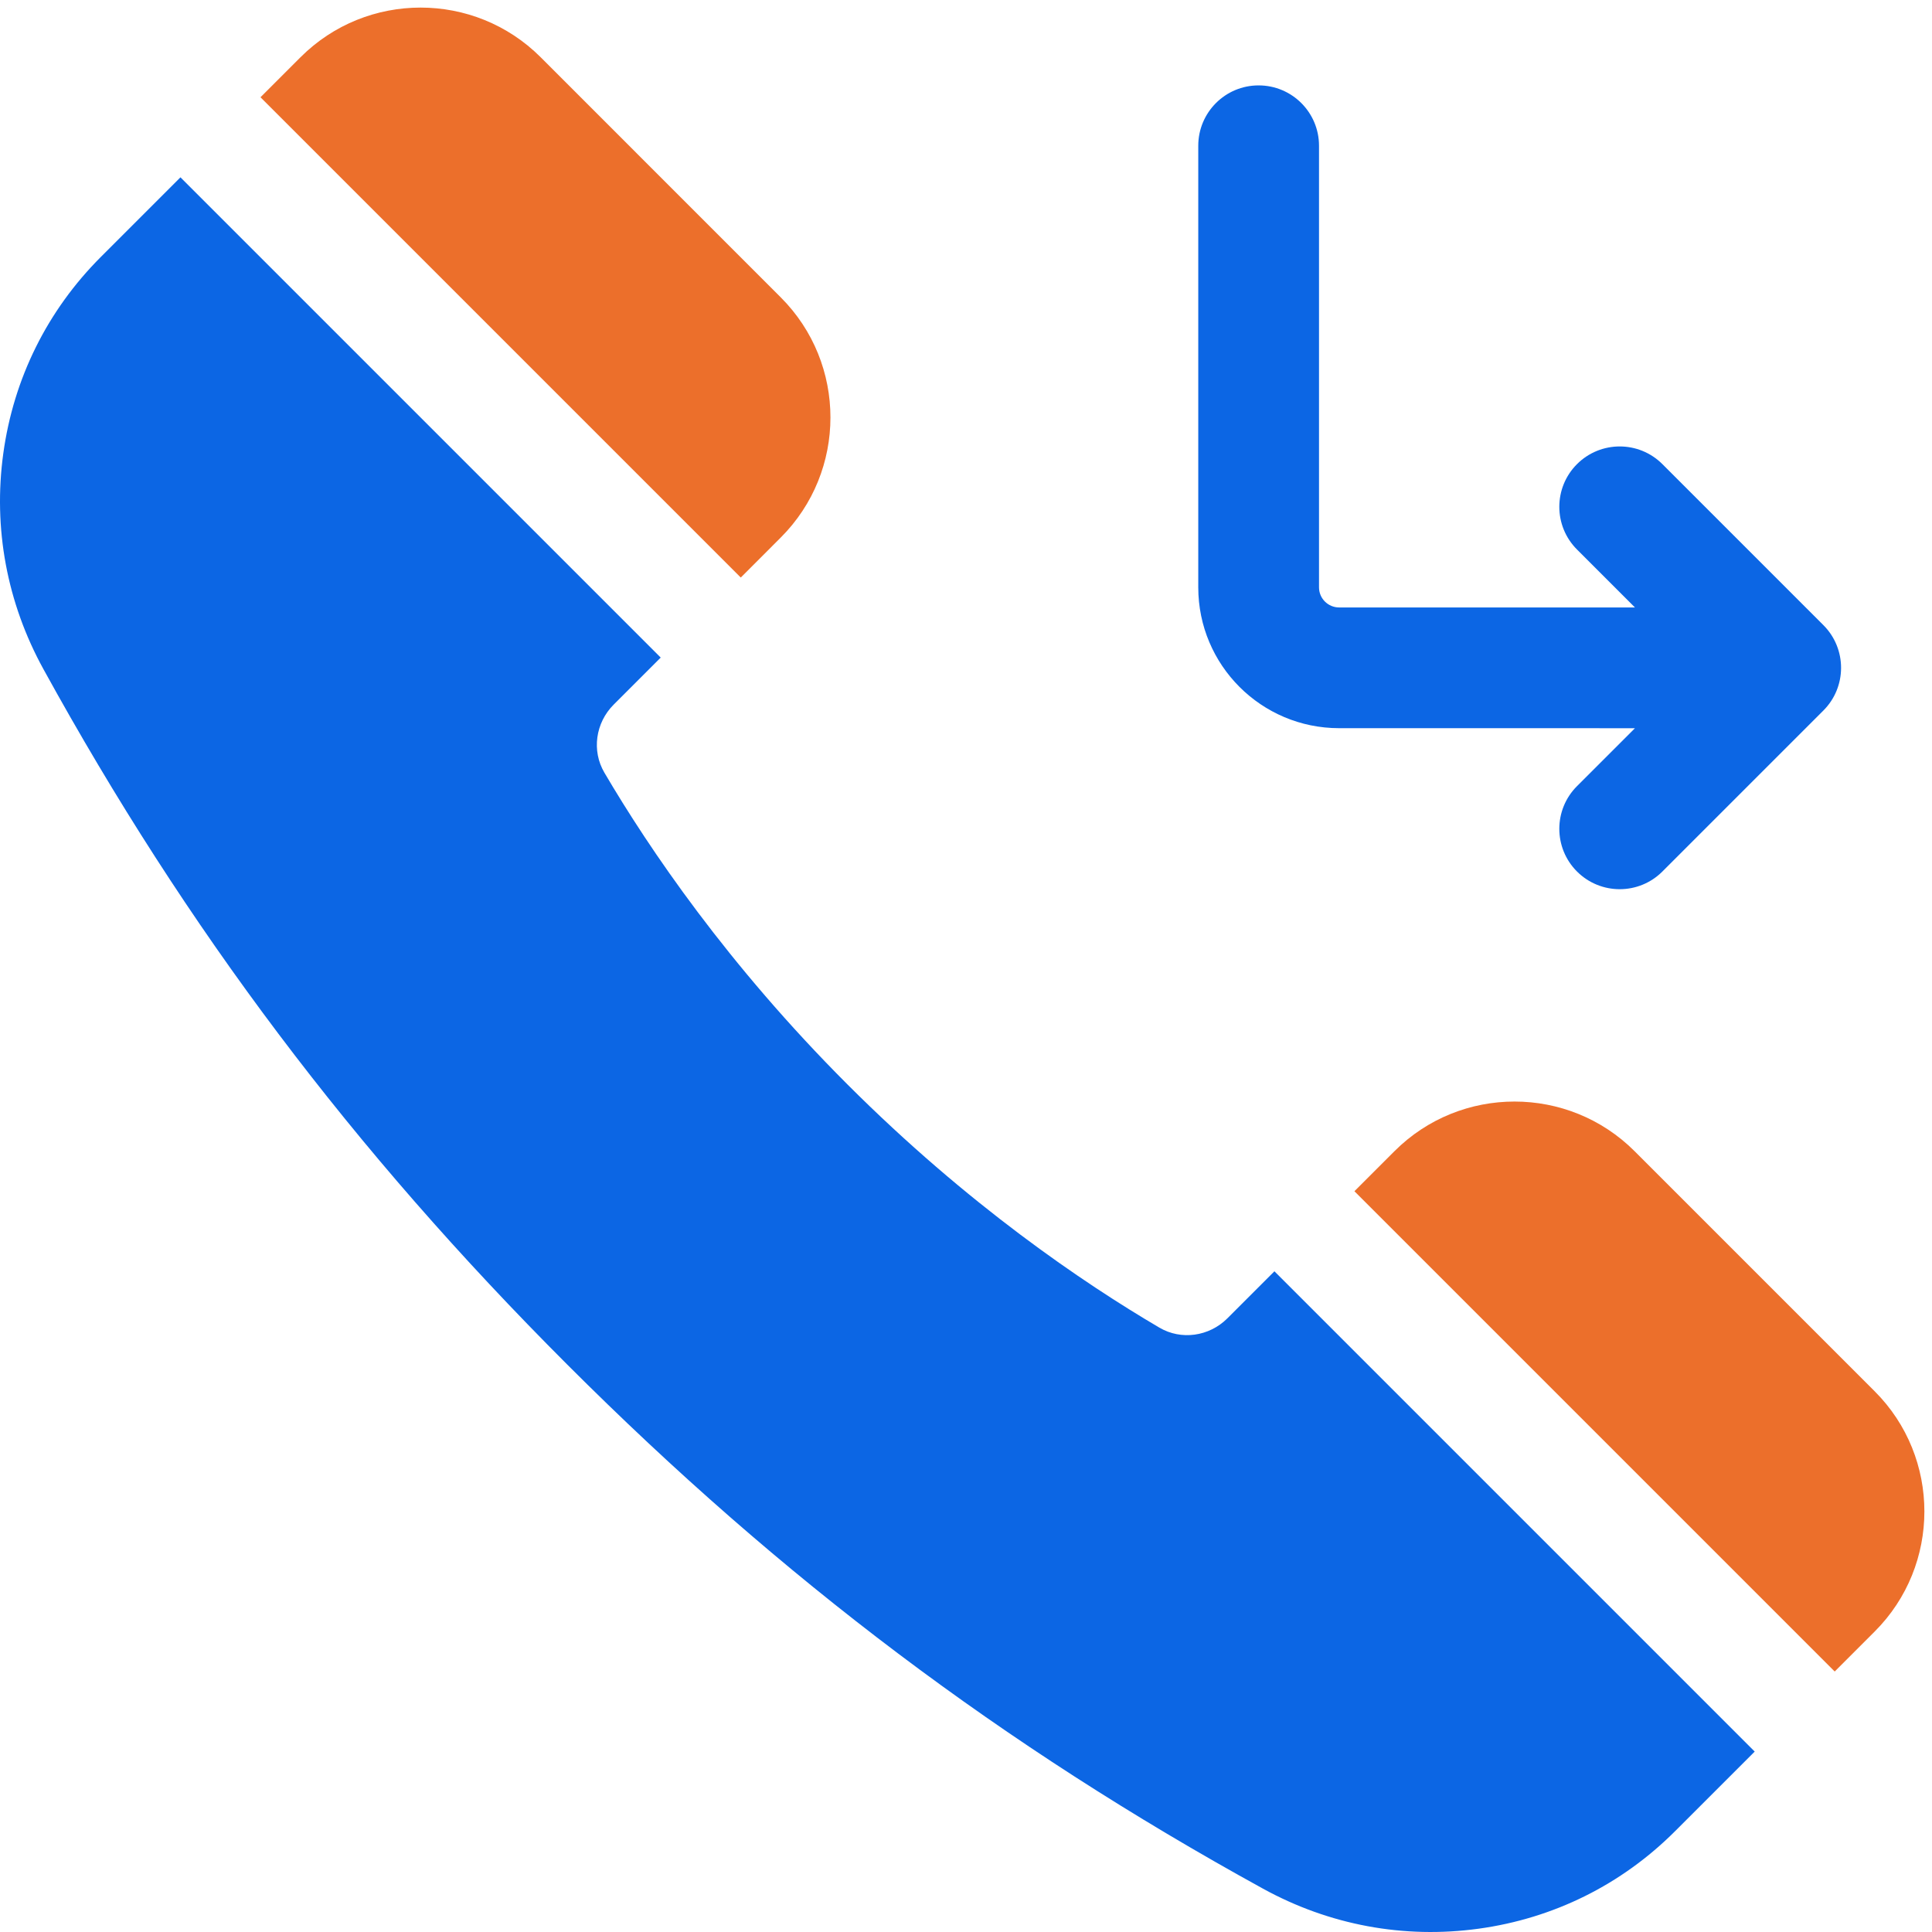 <svg width="64" height="64" viewBox="0 0 64 64" fill="none" xmlns="http://www.w3.org/2000/svg">
<g clip-path="url(#clip0_8743_54395)">
<path fill-rule="evenodd" clip-rule="evenodd" d="M60.402 23.537C61.183 22.756 61.183 21.489 60.402 20.708L55.069 15.375C54.288 14.594 53.022 14.594 52.24 15.375C51.459 16.156 51.459 17.422 52.24 18.203L54.16 20.123L44.361 20.123C43.992 20.122 43.694 19.824 43.694 19.456L43.694 4.828C43.694 3.724 42.798 2.829 41.694 2.829C40.589 2.828 39.694 3.724 39.694 4.829L39.694 19.456C39.694 22.033 41.783 24.122 44.361 24.122L54.16 24.123L52.24 26.042C51.459 26.823 51.459 28.089 52.24 28.87C53.022 29.651 54.288 29.651 55.069 28.87L60.402 23.537Z" fill="#0C66E4"/>
<path d="M25.864 17.806C28.058 15.613 28.058 12.044 25.864 9.851L17.91 1.896C15.716 -0.297 12.148 -0.297 9.955 1.896L8.629 3.222L24.539 19.132L25.864 17.806Z" fill="#EC6F2B"/>
<path d="M54.148 38.135C51.955 35.942 48.386 35.942 46.193 38.135L44.867 39.461L60.777 55.371L62.103 54.045C64.296 51.852 64.296 48.283 62.103 46.09L54.148 38.135Z" fill="#EC6F2B"/>
<path d="M40.658 43.672C40.053 44.276 39.127 44.403 38.407 43.98C35.889 42.501 32.051 39.902 28.075 35.925C24.098 31.948 21.499 28.111 20.02 25.593C19.597 24.873 19.724 23.947 20.328 23.342L21.887 21.783L5.978 5.874L3.343 8.509C1.569 10.282 0.451 12.534 0.109 15.021C-0.231 17.495 0.228 19.965 1.438 22.165C6.174 30.779 11.689 38.101 18.794 45.206C25.899 52.312 33.221 57.827 41.836 62.563C44.035 63.772 46.505 64.231 48.98 63.891C51.467 63.549 53.719 62.431 55.492 60.657L58.127 58.023L42.217 42.113L40.658 43.672Z" fill="#0C66E4"/>
</g>
<defs>
<clipPath id="clip0_8743_54395">
<rect width="64" height="64" fill="white"/>
</clipPath>
</defs>
</svg>
